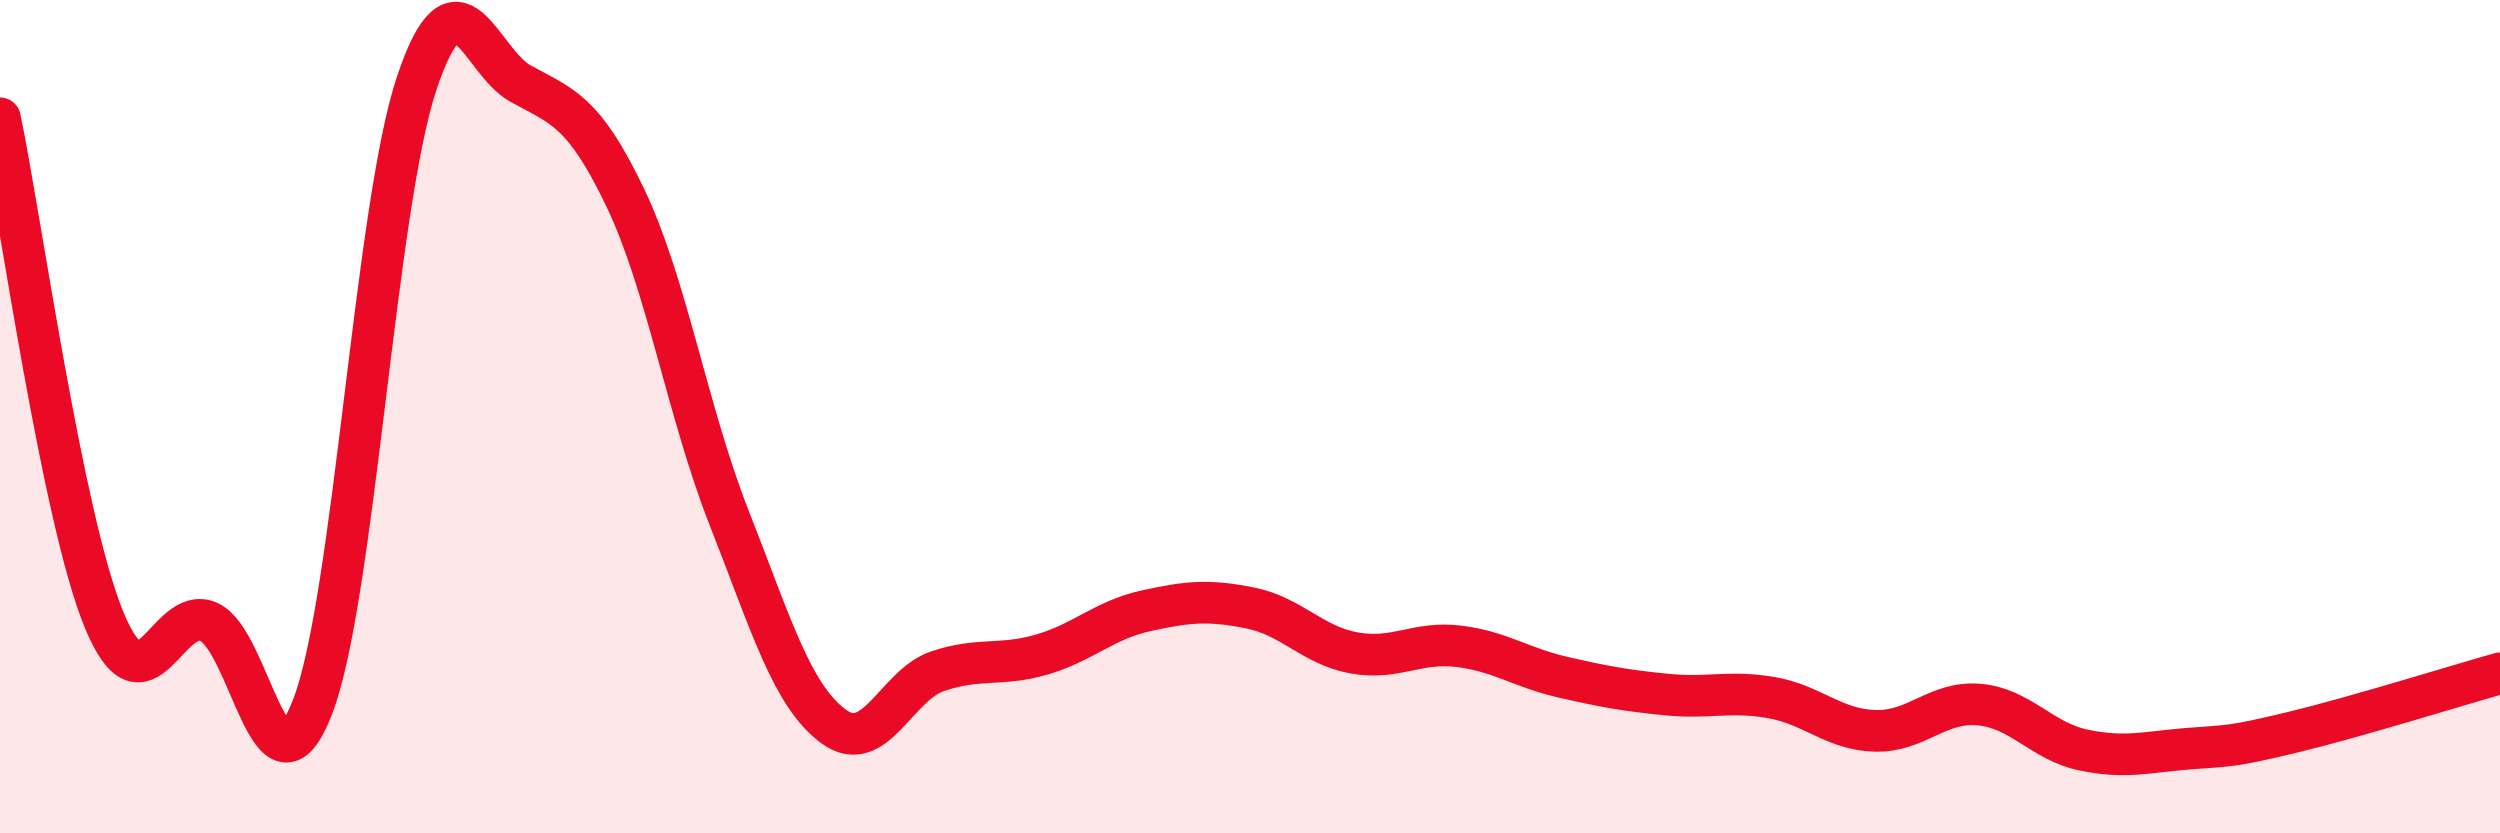 
    <svg width="60" height="20" viewBox="0 0 60 20" xmlns="http://www.w3.org/2000/svg">
      <path
        d="M 0,2.84 C 0.5,5.25 1.5,12.46 2.5,14.88 C 3.5,17.3 4,14.5 5,14.92 C 6,15.34 6.5,19.55 7.5,16.97 C 8.5,14.39 9,4.99 10,2 C 11,-0.99 11.5,1.46 12.5,2.01 C 13.5,2.56 14,2.65 15,4.73 C 16,6.81 16.5,9.89 17.5,12.43 C 18.5,14.97 19,16.69 20,17.43 C 21,18.17 21.5,16.45 22.5,16.11 C 23.5,15.77 24,16 25,15.71 C 26,15.42 26.5,14.88 27.5,14.66 C 28.5,14.44 29,14.39 30,14.59 C 31,14.79 31.5,15.49 32.5,15.67 C 33.5,15.85 34,15.39 35,15.51 C 36,15.63 36.5,16.02 37.5,16.25 C 38.5,16.48 39,16.57 40,16.67 C 41,16.77 41.5,16.57 42.5,16.74 C 43.5,16.91 44,17.51 45,17.54 C 46,17.57 46.5,16.82 47.5,16.91 C 48.5,17 49,17.79 50,18 C 51,18.21 51.5,18.05 52.5,17.97 C 53.5,17.89 53.5,17.94 55,17.58 C 56.5,17.22 59,16.44 60,16.16L60 20L0 20Z"
        fill="#EB0A25"
        opacity="0.1"
        stroke-linecap="round"
        stroke-linejoin="round"
      />
      <path
        d="M 0,2.84 C 0.5,5.25 1.5,12.46 2.5,14.88 C 3.5,17.3 4,14.5 5,14.92 C 6,15.34 6.5,19.55 7.5,16.97 C 8.5,14.39 9,4.99 10,2 C 11,-0.99 11.5,1.46 12.5,2.01 C 13.5,2.56 14,2.65 15,4.73 C 16,6.81 16.5,9.89 17.5,12.43 C 18.5,14.97 19,16.69 20,17.43 C 21,18.17 21.5,16.45 22.5,16.11 C 23.5,15.77 24,16 25,15.71 C 26,15.42 26.5,14.88 27.5,14.66 C 28.5,14.44 29,14.39 30,14.59 C 31,14.79 31.5,15.49 32.5,15.67 C 33.5,15.85 34,15.39 35,15.51 C 36,15.63 36.5,16.02 37.5,16.25 C 38.5,16.48 39,16.57 40,16.67 C 41,16.77 41.5,16.57 42.5,16.74 C 43.5,16.91 44,17.51 45,17.54 C 46,17.57 46.5,16.82 47.5,16.91 C 48.5,17 49,17.79 50,18 C 51,18.21 51.5,18.05 52.5,17.97 C 53.5,17.89 53.5,17.94 55,17.58 C 56.5,17.22 59,16.44 60,16.16"
        stroke="#EB0A25"
        stroke-width="1"
        fill="none"
        stroke-linecap="round"
        stroke-linejoin="round"
      />
    </svg>
  